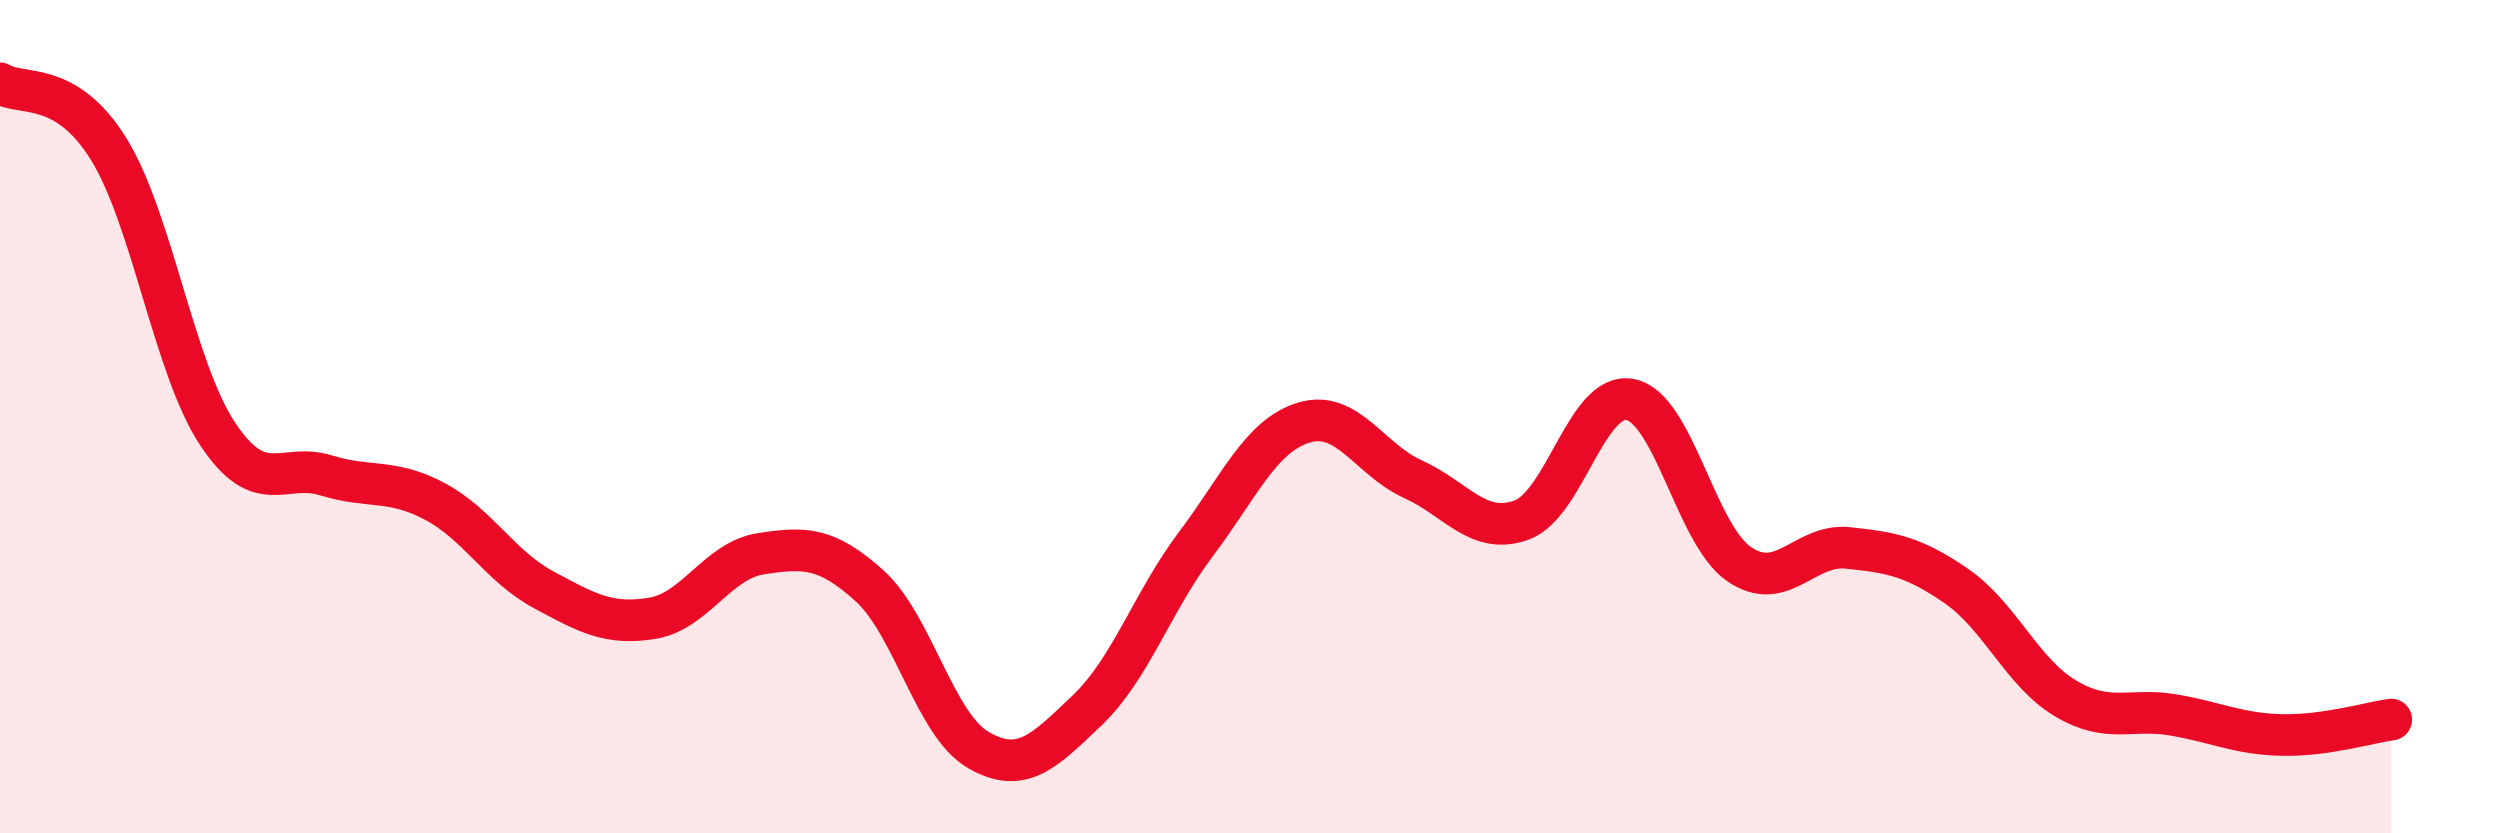 
    <svg width="60" height="20" viewBox="0 0 60 20" xmlns="http://www.w3.org/2000/svg">
      <path
        d="M 0,2 C 0.52,2.32 1.57,1.9 2.61,3.58 C 3.65,5.26 4.18,8.84 5.22,10.41 C 6.26,11.98 6.79,11.09 7.83,11.41 C 8.87,11.73 9.39,11.48 10.43,12.03 C 11.47,12.58 12,13.59 13.04,14.15 C 14.08,14.71 14.61,15.01 15.65,14.84 C 16.69,14.67 17.22,13.45 18.26,13.29 C 19.3,13.13 19.83,13.12 20.87,14.06 C 21.91,15 22.44,17.4 23.48,18 C 24.52,18.6 25.05,18.04 26.09,17.05 C 27.13,16.06 27.66,14.44 28.7,13.06 C 29.74,11.68 30.26,10.45 31.3,10.14 C 32.34,9.83 32.87,11.03 33.91,11.5 C 34.95,11.97 35.48,12.86 36.52,12.48 C 37.56,12.1 38.09,9.38 39.13,9.59 C 40.17,9.8 40.7,12.83 41.74,13.54 C 42.78,14.25 43.31,13.04 44.35,13.15 C 45.39,13.26 45.92,13.35 46.96,14.07 C 48,14.79 48.53,16.14 49.57,16.76 C 50.61,17.38 51.13,16.98 52.17,17.16 C 53.21,17.34 53.74,17.62 54.78,17.64 C 55.82,17.66 56.87,17.34 57.39,17.27L57.39 20L0 20Z"
        fill="#EB0A25"
        opacity="0.1"
        stroke-linecap="round"
        stroke-linejoin="round"
      />
      <path
        d="M 0,2 C 0.52,2.32 1.57,1.9 2.61,3.58 C 3.65,5.26 4.18,8.84 5.22,10.41 C 6.26,11.98 6.79,11.09 7.83,11.41 C 8.87,11.73 9.39,11.48 10.43,12.03 C 11.47,12.58 12,13.59 13.04,14.15 C 14.08,14.71 14.61,15.01 15.65,14.84 C 16.69,14.67 17.22,13.45 18.26,13.29 C 19.3,13.13 19.83,13.12 20.87,14.06 C 21.91,15 22.44,17.4 23.48,18 C 24.52,18.6 25.05,18.04 26.09,17.05 C 27.13,16.06 27.66,14.44 28.7,13.06 C 29.74,11.68 30.26,10.45 31.3,10.14 C 32.34,9.83 32.87,11.03 33.91,11.5 C 34.95,11.97 35.48,12.86 36.52,12.48 C 37.56,12.1 38.09,9.38 39.13,9.59 C 40.17,9.8 40.7,12.83 41.74,13.54 C 42.78,14.25 43.31,13.04 44.35,13.15 C 45.39,13.26 45.92,13.35 46.96,14.07 C 48,14.79 48.53,16.14 49.57,16.76 C 50.61,17.38 51.13,16.98 52.17,17.16 C 53.21,17.34 53.74,17.62 54.78,17.64 C 55.82,17.66 56.87,17.34 57.39,17.27"
        stroke="#EB0A25"
        stroke-width="1"
        fill="none"
        stroke-linecap="round"
        stroke-linejoin="round"
      />
    </svg>
  